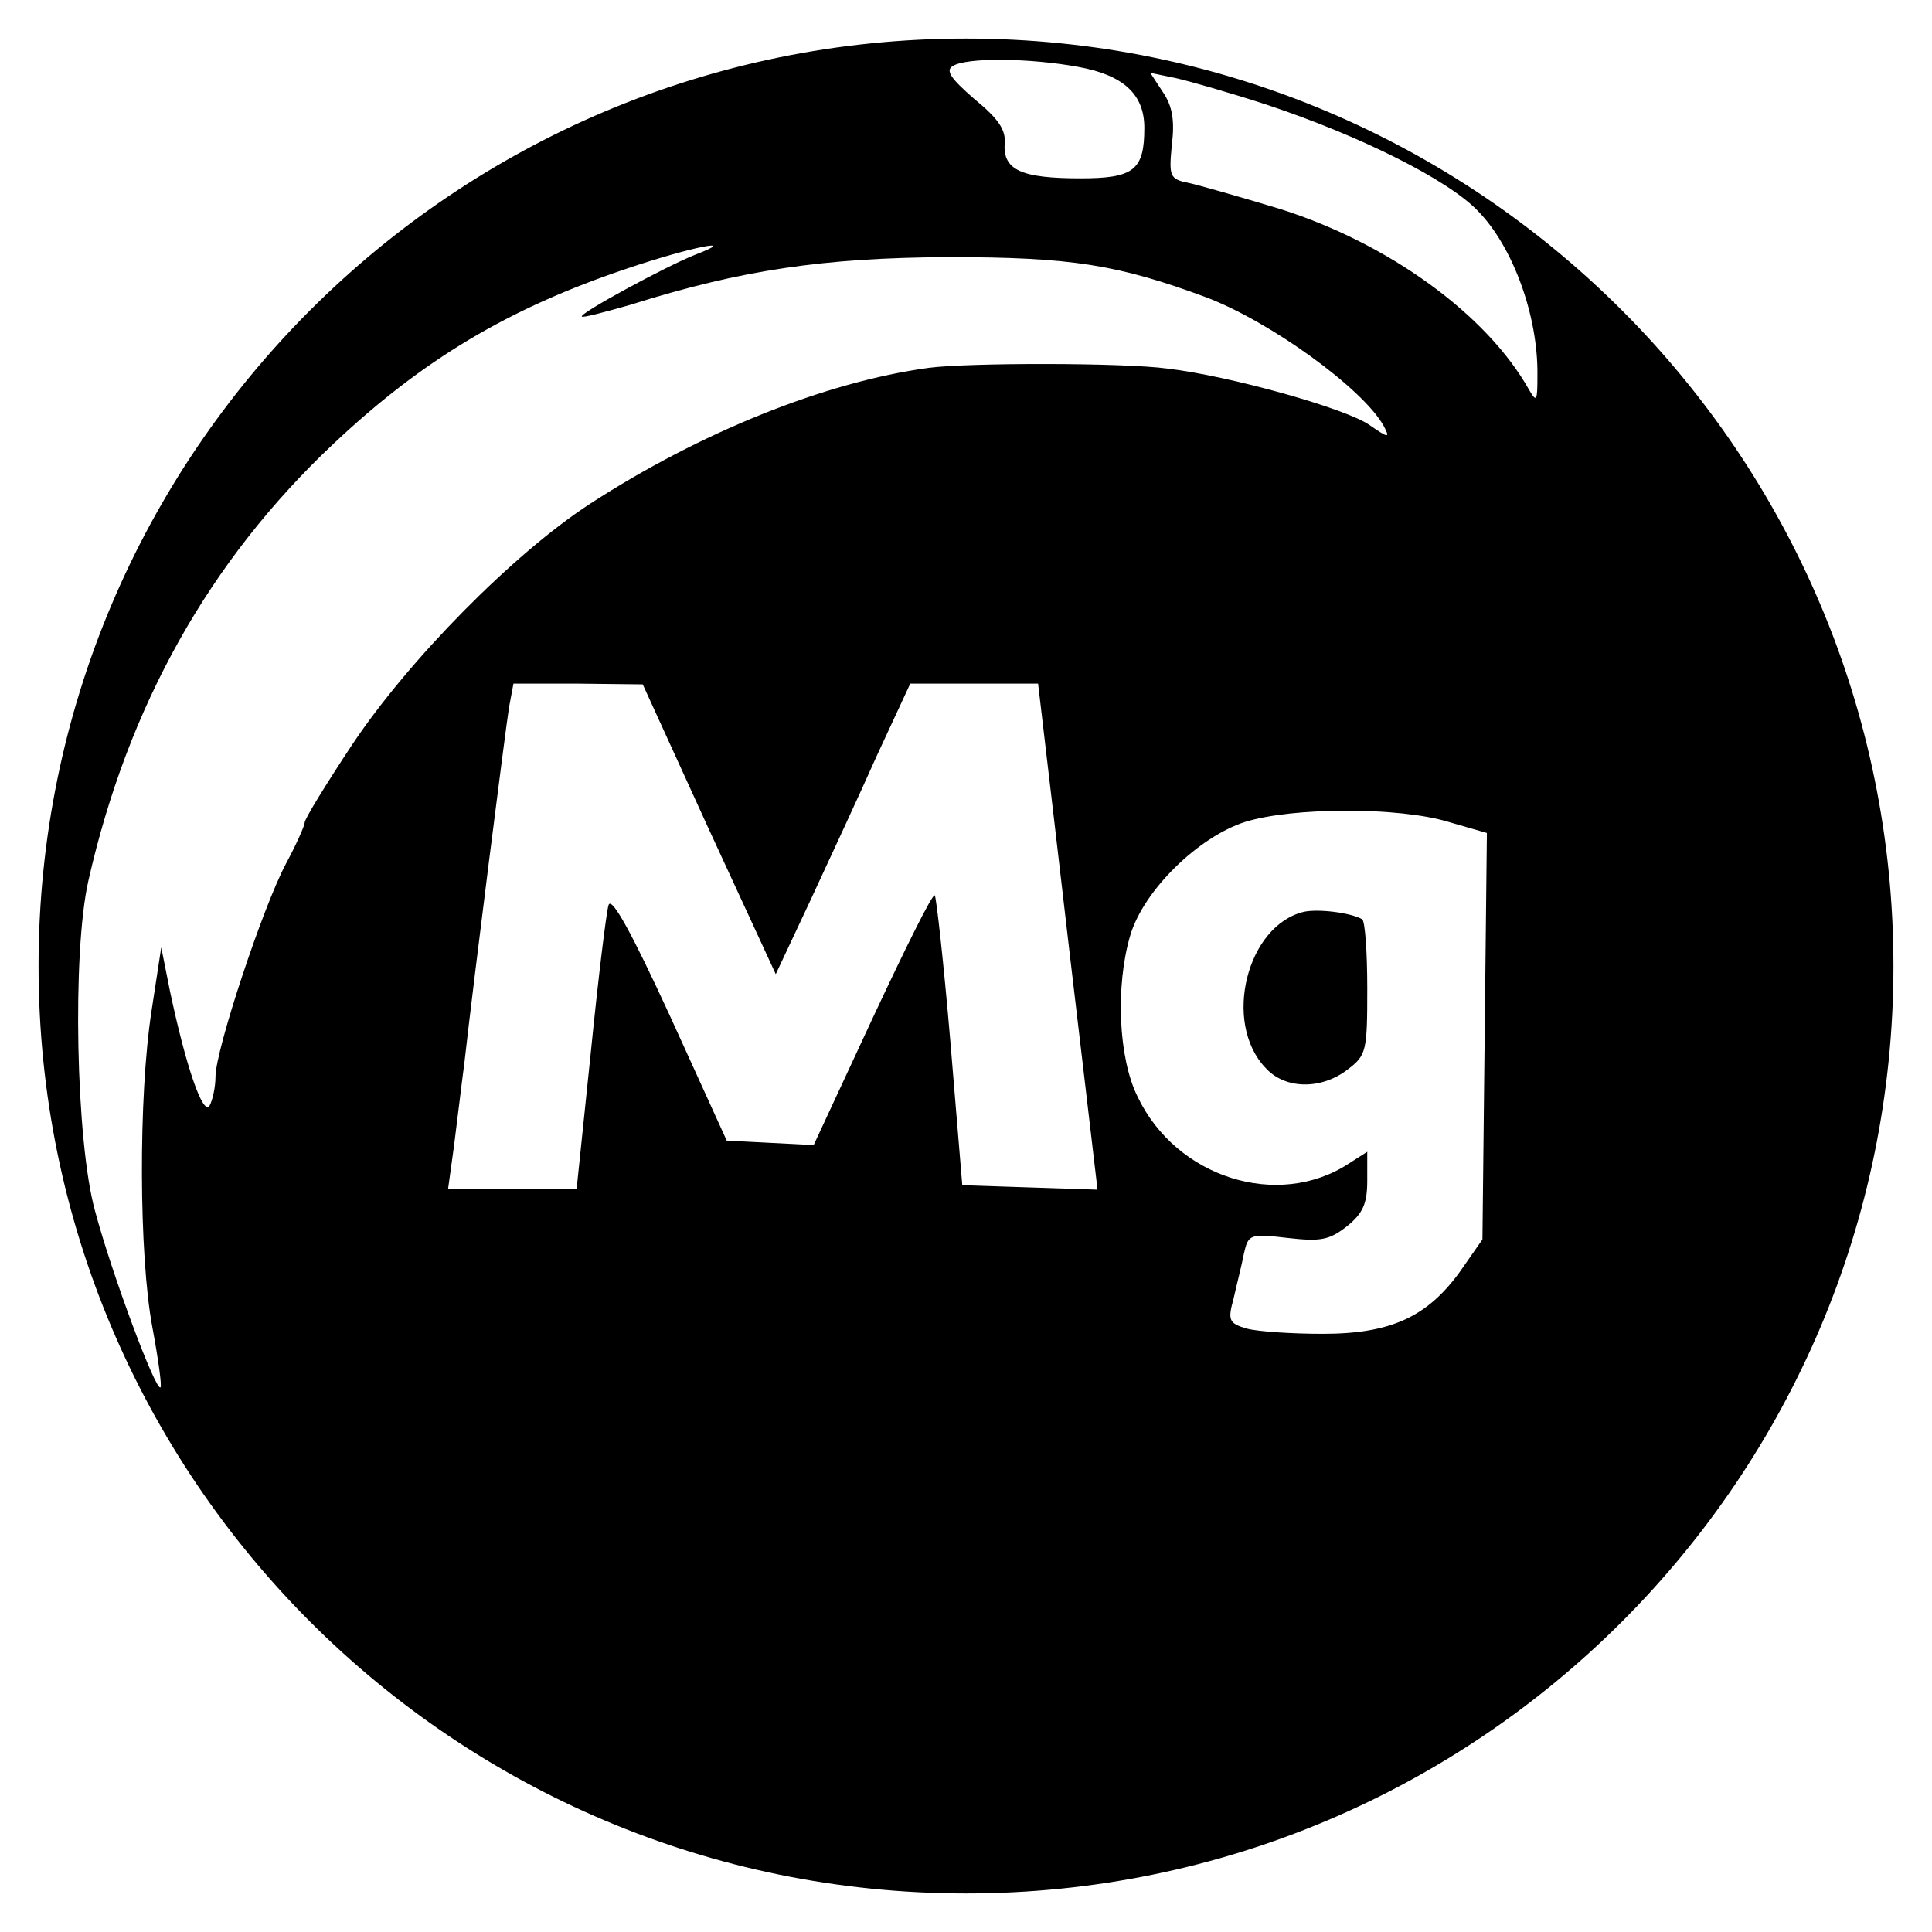<?xml version="1.0" encoding="utf-8"?>
<!-- Generator: Adobe Illustrator 16.2.1, SVG Export Plug-In . SVG Version: 6.00 Build 0)  -->
<!DOCTYPE svg PUBLIC "-//W3C//DTD SVG 1.1//EN" "http://www.w3.org/Graphics/SVG/1.1/DTD/svg11.dtd">
<svg version="1.1" xmlns="http://www.w3.org/2000/svg" xmlns:xlink="http://www.w3.org/1999/xlink" x="0px" y="0px" width="260px"
	 height="260px" viewBox="0 0 260 260" enable-background="new 0 0 260 260" xml:space="preserve">
<g id="Ebene_1">
</g>
<g id="Ebene_3">
	<g>
		<path d="M130,5.188C61.067,5.188,5.188,61.067,5.188,130c0,68.932,55.88,124.812,124.812,124.812
			c68.932,0,124.812-55.881,124.812-124.812C254.812,61.067,198.932,5.188,130,5.188z M128.2,8.9C130,7.7,138.6,7.8,145.1,9
			c6.101,1.1,8.9,3.7,8.9,8.2c0,5.7-1.4,6.8-8.6,6.8c-7.9,0-10.4-1.1-10.2-4.6c0.2-1.9-0.8-3.4-4.101-6.1
			C128,10.6,127.2,9.5,128.2,8.9z M41,110.7c0,0.4-1.101,2.9-2.5,5.5c-3.101,5.8-9.5,25.1-9.5,28.7c0,1.399-0.4,3.199-0.8,3.899
			c-0.9,1.4-3.2-5.399-5.301-15.3l-1.199-6l-1.301,8.5c-1.8,11.6-1.699,33,0.101,42.6c0.8,4.301,1.3,7.9,1.1,8.101
			c-0.6,0.7-6.6-15.4-8.8-23.7c-2.6-9.3-3.1-34.9-0.9-44.5c5.301-23.4,16.2-43,33-58.8c12-11.3,23.5-18.2,39.601-23.6
			c8.6-2.9,15.3-4.2,9-1.8c-4,1.6-15.601,7.9-15.2,8.3c0.1,0.2,3.1-0.6,6.6-1.6c14.9-4.7,26-6.3,42.601-6.4c16.7,0,22.9,1,34.8,5.4
			c8.7,3.3,21.101,12.3,23.9,17.3c0.899,1.7,0.7,1.7-1.9-0.1c-3.1-2.2-18.7-6.6-27.2-7.6c-5.899-0.8-26.7-0.8-32.1-0.1
			c-14,1.9-30.8,8.7-45.601,18.3c-10.3,6.7-24.399,21-32,32.4C43.899,105.5,41,110.2,41,110.7z M138.6,159.8l-9.1-0.3l-1.601-19.3
			c-0.899-10.6-1.899-19.5-2.1-19.7c-0.3-0.3-4,7.2-8.4,16.6l-7.899,17l-5.8-0.3l-5.9-0.3l-7.6-16.7c-5.2-11.3-7.9-16.2-8.301-15
			c-0.3,0.9-1.399,9.9-2.399,19.9L77.6,160H69h-8.7l0.8-5.8c0.4-3.101,1-8.2,1.4-11.2c1.3-11.6,5.5-44.6,6-47.8l0.6-3.2h8.7l8.7,0.1
			l8.899,19.5l9,19.5l4.601-9.8c2.5-5.4,6.6-14.2,9-19.6l4.5-9.7h8.6h8.601l2.2,18.7c1.199,10.4,3,25.7,4,34.1l1.8,15.3L138.6,159.8
			z M199.8,139.5l-0.3,27.3l-3,4.3c-4.4,6.101-9.3,8.4-18.5,8.4c-4.1,0-8.7-0.3-10.2-0.7c-2.399-0.7-2.6-1.1-1.8-4
			c0.4-1.8,1.1-4.5,1.4-6.1c0.6-2.601,0.8-2.7,5.899-2.101c4.4,0.5,5.601,0.301,8-1.6c2.101-1.7,2.7-3,2.7-6.1V155l-2.5,1.6
			c-9.5,6.2-23.2,1.9-28.4-9c-2.6-5.199-3-14.899-1-21.7c1.801-6.1,9.2-13.3,15.5-15.3c6.5-2,20.7-2,27.301,0l5.199,1.5L199.8,139.5
			z M205.8,52.5c-5.7-10.2-19-19.8-33.6-24.4c-5.3-1.6-10.9-3.2-12.3-3.5c-2.5-0.5-2.601-0.9-2.2-5.1c0.399-3.2,0.1-5.2-1.2-7.1
			l-1.7-2.6l3.4,0.7c1.8,0.4,7.399,2,12.3,3.6c12.6,4.2,24.4,10.1,28.4,14.3c4.699,4.8,8.1,14.1,8,22.1
			C206.9,54,206.8,54.2,205.8,52.5z"/>
		<path d="M175.5,122.7c-7.7,1.8-11,14.899-5.2,21c2.601,2.899,7.5,3,11.101,0.2c2.5-1.9,2.6-2.5,2.6-10.9c0-4.9-0.3-9.1-0.7-9.3
			C181.7,122.8,177.4,122.3,175.5,122.7z"/>
	</g>
</g>
</svg>
